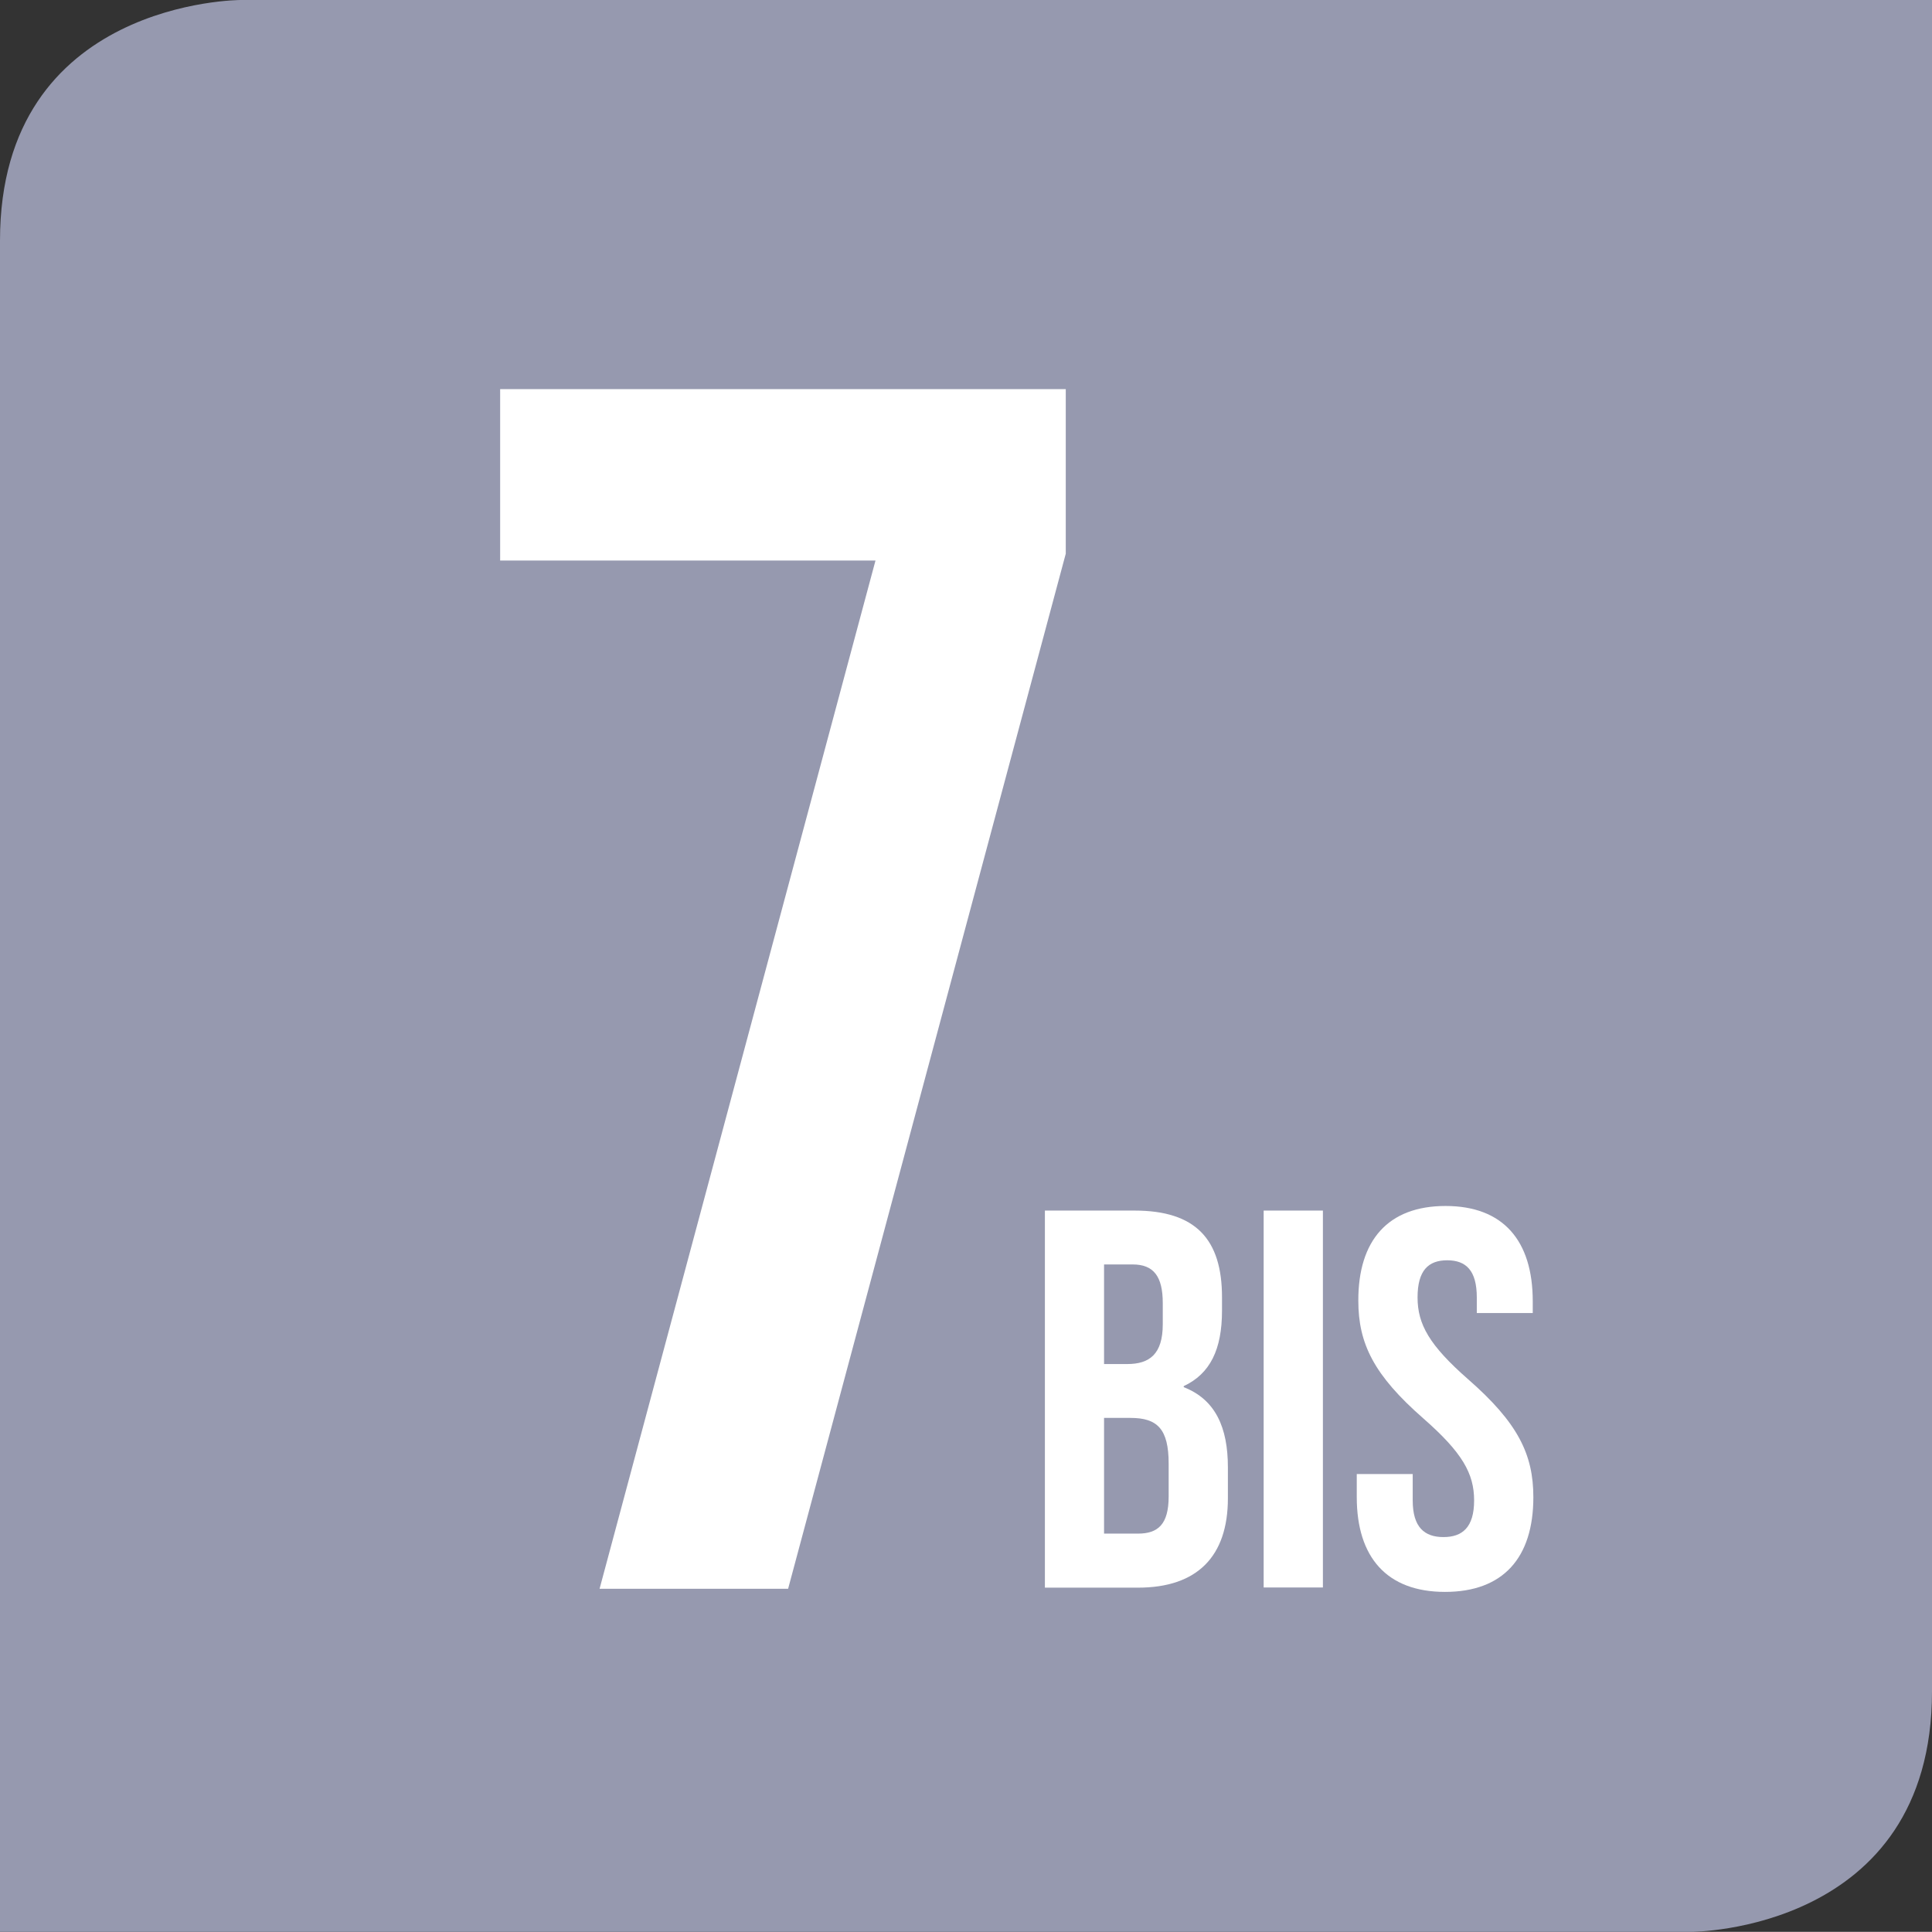 <svg id="Calque_1" data-name="Calque 1" xmlns="http://www.w3.org/2000/svg" viewBox="0 0 223.08 223.06"><rect x="0" y="0" width="223.08" height="223.06" fill="#333333" stroke="none"/><defs><style>.cls-1{fill:#9699af;}.cls-2{fill:#fff;}</style></defs><path class="cls-1" d="M27.78,0S0,0,0,27.78V223.06H195.3s27.78,0,27.78-27.76V0Z"/><path class="cls-2" d="M123.06,44.93v19L91,183.45H69.23L101.09,64.72H57.75V44.93Z"/><path class="cls-2" d="M141.1,149.79v1.55c0,4.48-1.37,7.28-4.42,8.71v.12c3.67,1.43,5.1,4.66,5.1,9.26V173c0,6.71-3.54,10.32-10.38,10.32H120.65V139.78H131C138.05,139.78,141.1,143.08,141.1,149.79ZM127.48,146v11.5h2.68c2.55,0,4.1-1.12,4.1-4.6v-2.43c0-3.1-1.06-4.47-3.48-4.47Zm0,17.72v13.36h3.92c2.3,0,3.54-1.06,3.54-4.29V169c0-4-1.3-5.28-4.41-5.28Z"/><path class="cls-2" d="M145.91,139.78h6.84V183.3h-6.84Z"/><path class="cls-2" d="M166.91,139.25c6.66,0,10.07,4,10.07,11v1.36h-6.46v-1.8c0-3.11-1.24-4.29-3.42-4.29s-3.42,1.18-3.42,4.29,1.37,5.53,5.84,9.45c5.72,5,7.53,8.64,7.53,13.61,0,7-3.48,10.94-10.2,10.94s-10.19-4-10.19-10.94V170.2h6.46v3.05c0,3.11,1.37,4.23,3.55,4.23s3.54-1.12,3.54-4.23-1.37-5.53-5.84-9.45c-5.72-5-7.53-8.64-7.53-13.61C156.82,143.25,160.24,139.25,166.91,139.25Z"/></svg>